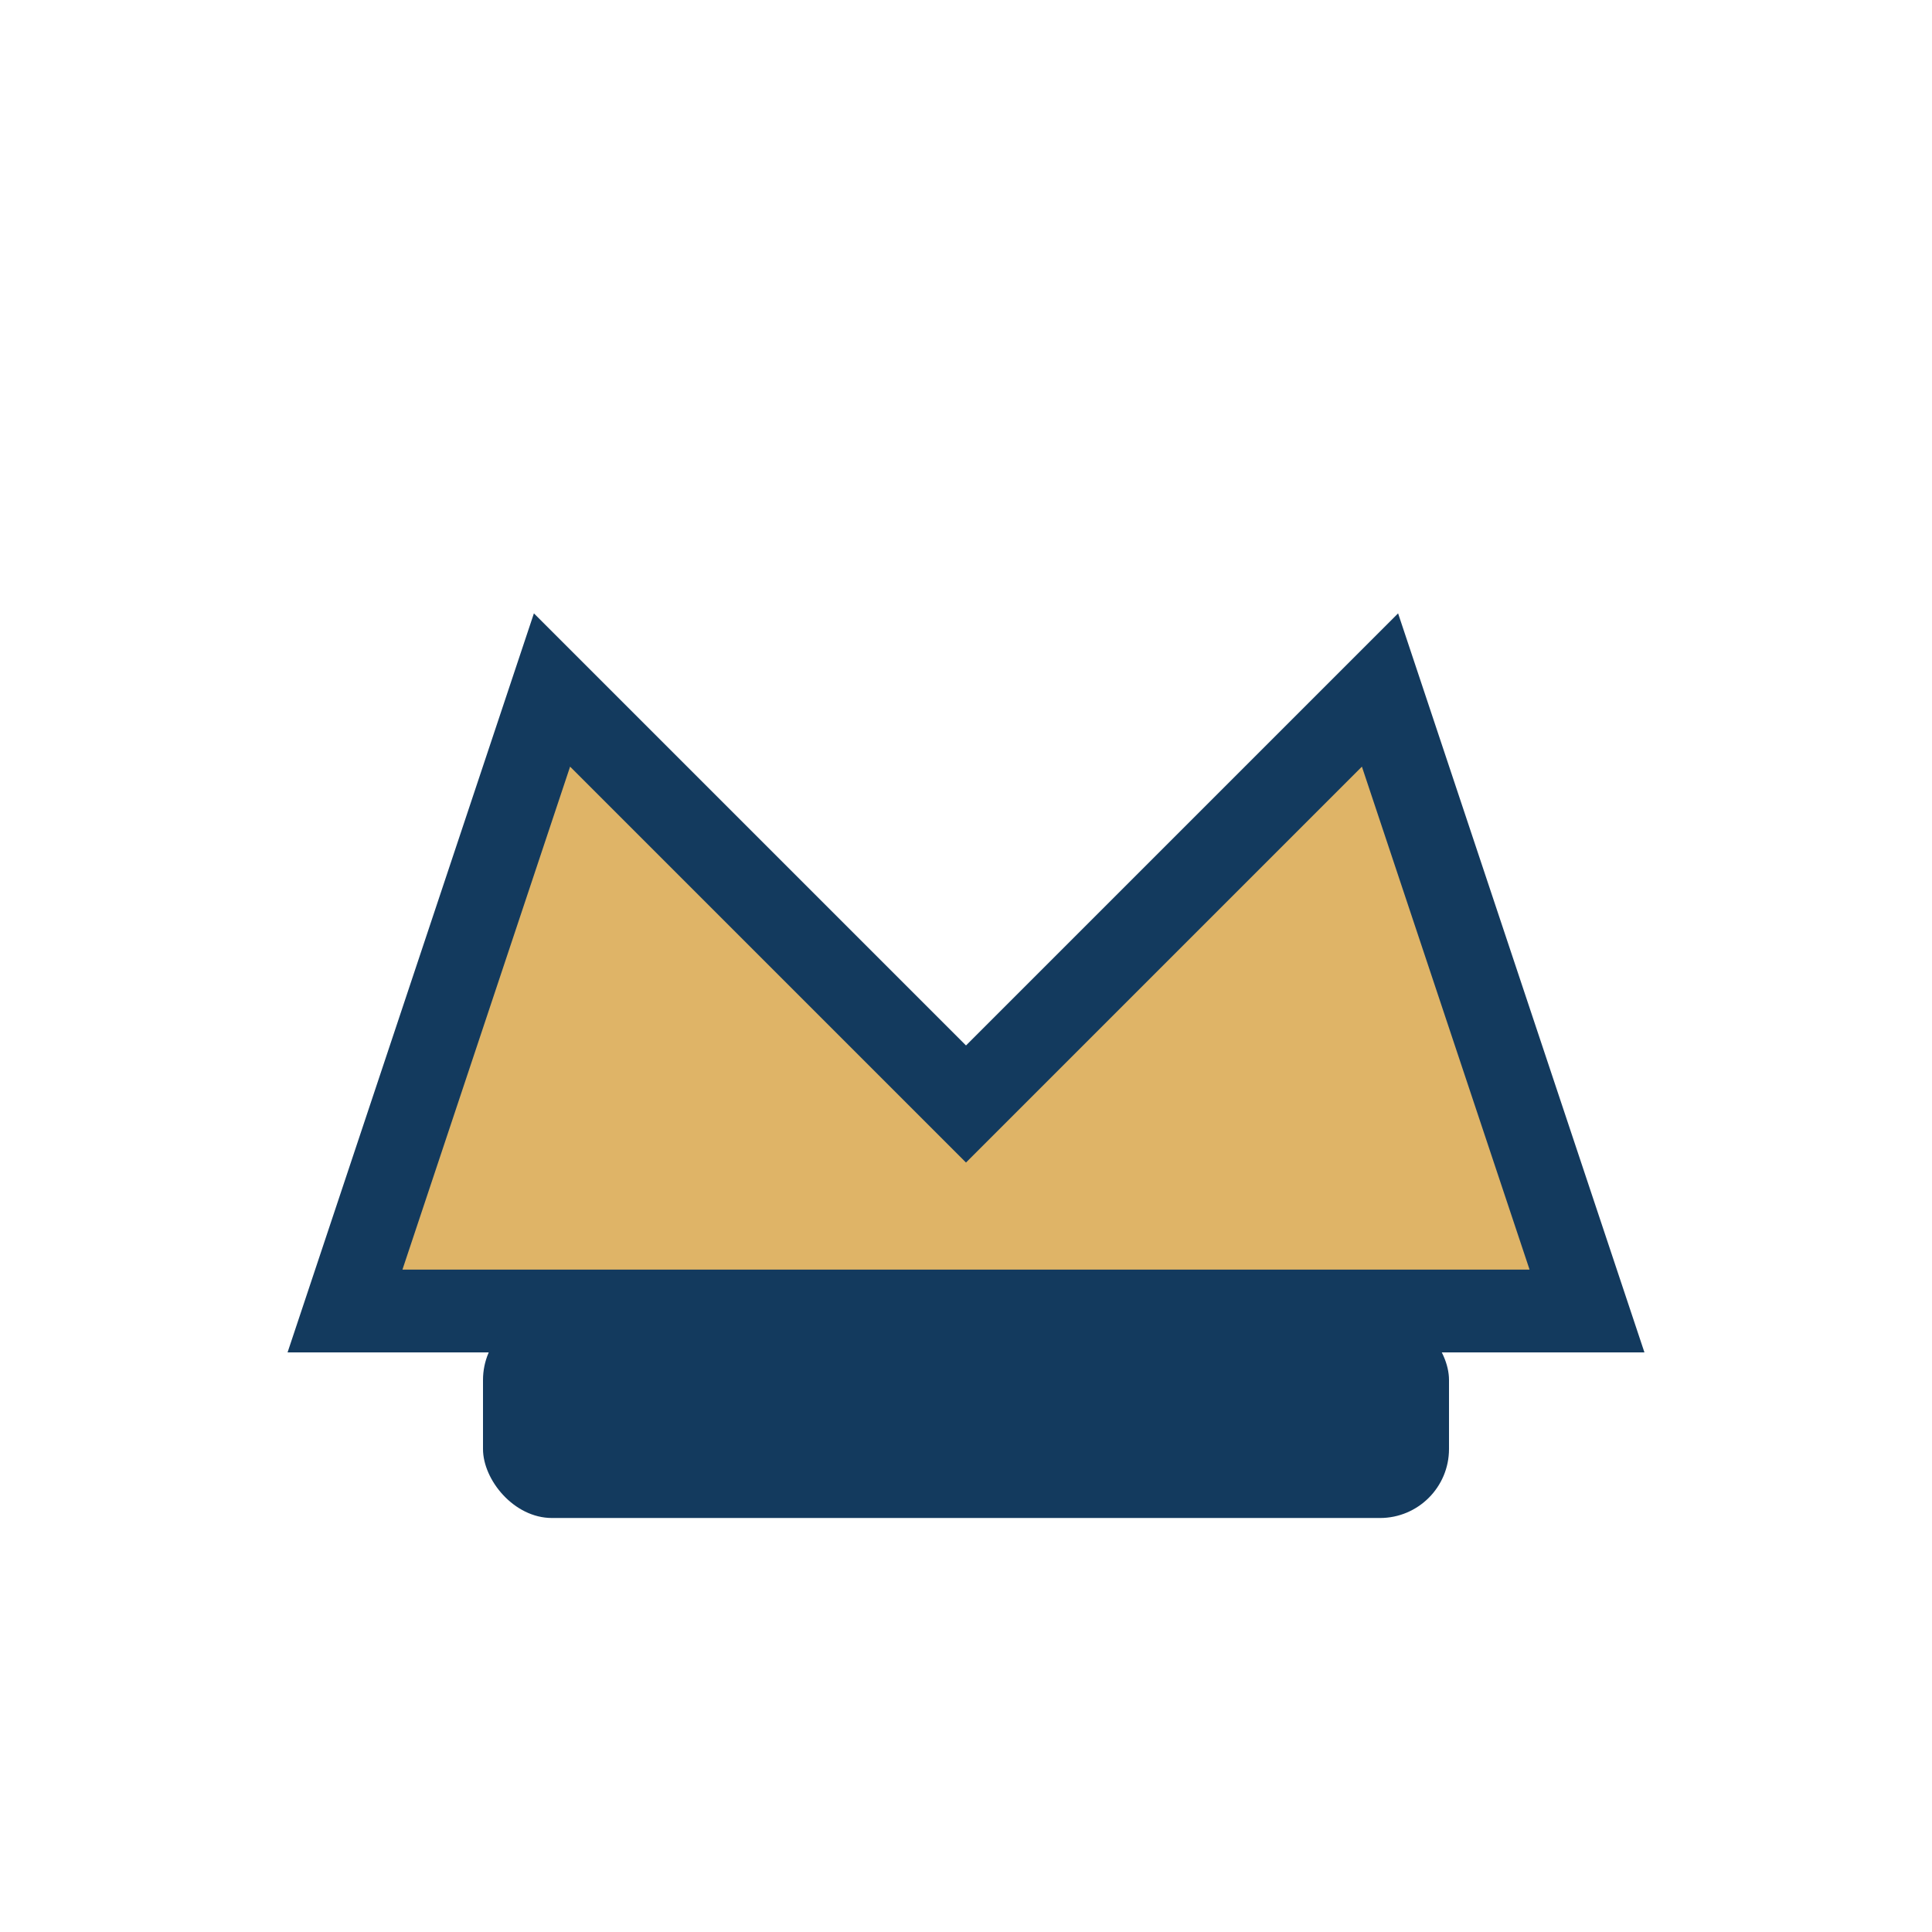<?xml version="1.0" encoding="UTF-8"?>
<svg xmlns="http://www.w3.org/2000/svg" width="28" height="28" viewBox="0 0 28 28"><path d="M5 19l3-9 6 6 6-6 3 9H5z" fill="#DFB467" stroke="#133A5E" stroke-width="1.2"/><rect x="7" y="19" width="14" height="3" rx="1" fill="#133A5E"/></svg>